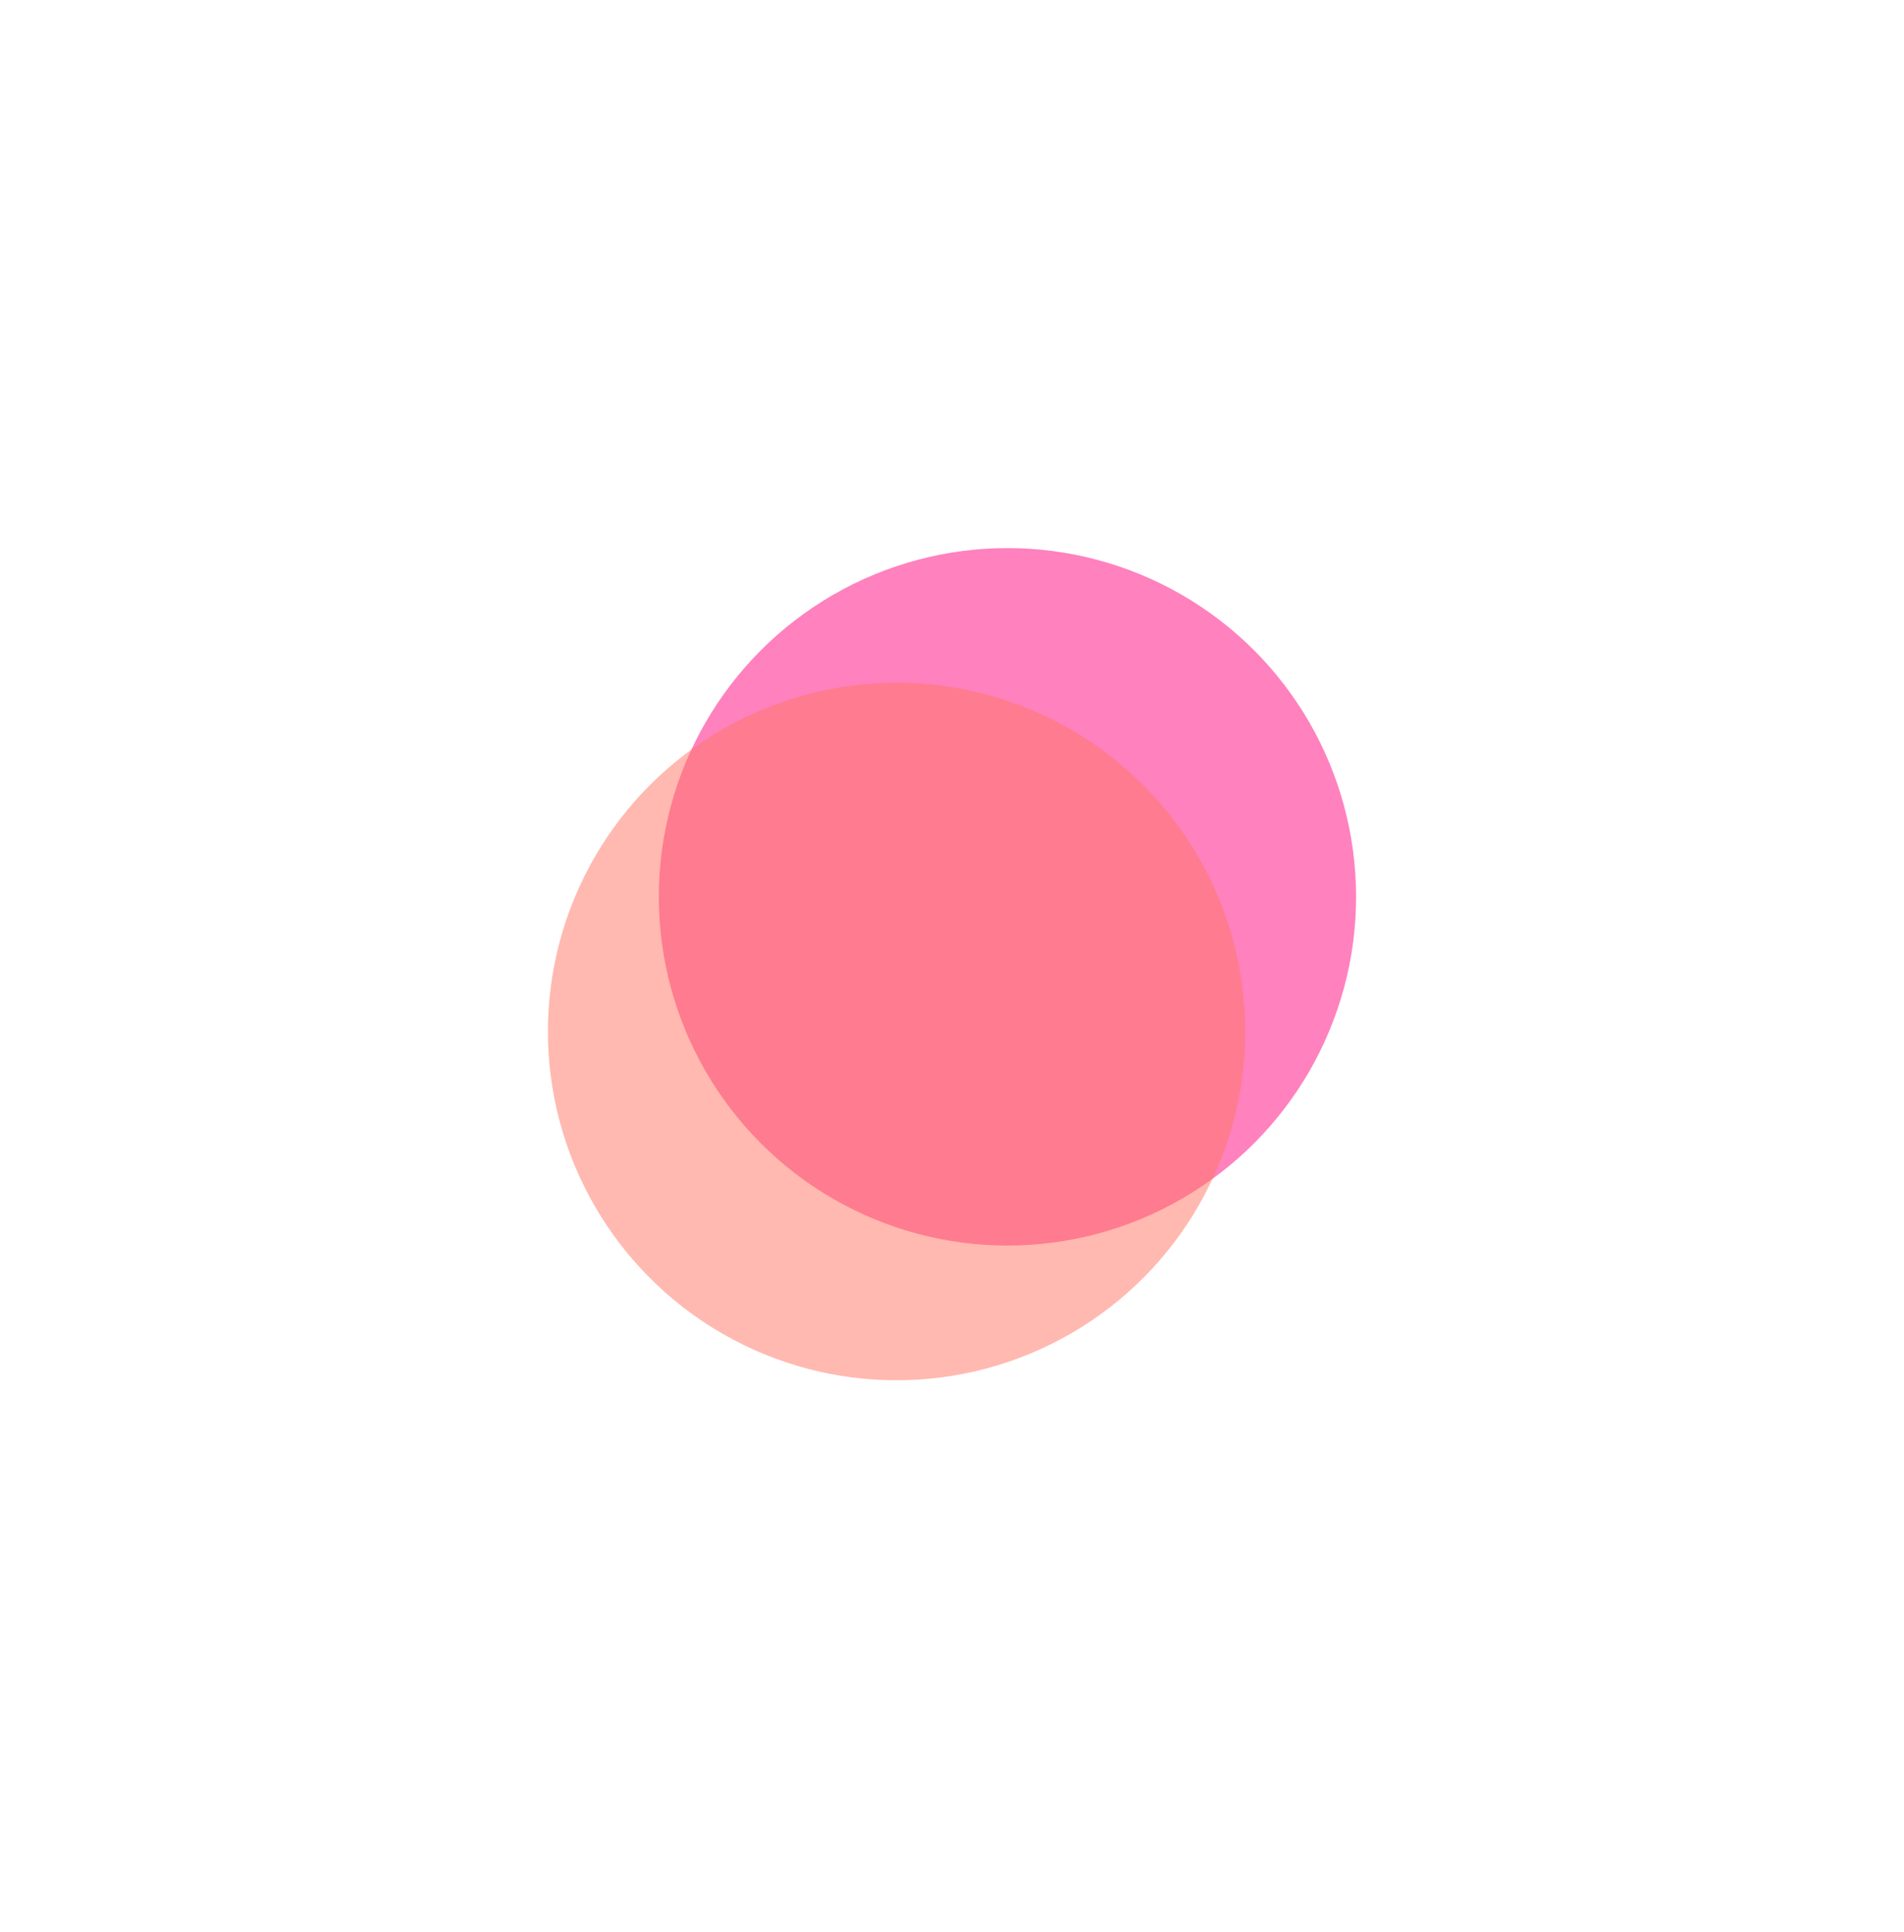 <?xml version="1.0" encoding="UTF-8"?> <svg xmlns="http://www.w3.org/2000/svg" width="278" height="282" viewBox="0 0 278 282" fill="none"> <g opacity="0.7"> <g opacity="0.8" filter="url(#filter0_f)"> <circle cx="147.098" cy="130.902" r="50.902" fill="#FF1E8A"></circle> </g> <g opacity="0.5" filter="url(#filter1_f)"> <circle cx="130.902" cy="150.569" r="50.902" fill="#FF391E"></circle> </g> </g> <defs> <filter id="filter0_f" x="16.196" y="0" width="261.804" height="261.804" filterUnits="userSpaceOnUse" color-interpolation-filters="sRGB"> <feFlood flood-opacity="0" result="BackgroundImageFix"></feFlood> <feBlend mode="normal" in="SourceGraphic" in2="BackgroundImageFix" result="shape"></feBlend> <feGaussianBlur stdDeviation="40" result="effect1_foregroundBlur"></feGaussianBlur> </filter> <filter id="filter1_f" x="0" y="19.667" width="261.804" height="261.804" filterUnits="userSpaceOnUse" color-interpolation-filters="sRGB"> <feFlood flood-opacity="0" result="BackgroundImageFix"></feFlood> <feBlend mode="normal" in="SourceGraphic" in2="BackgroundImageFix" result="shape"></feBlend> <feGaussianBlur stdDeviation="40" result="effect1_foregroundBlur"></feGaussianBlur> </filter> </defs> </svg> 